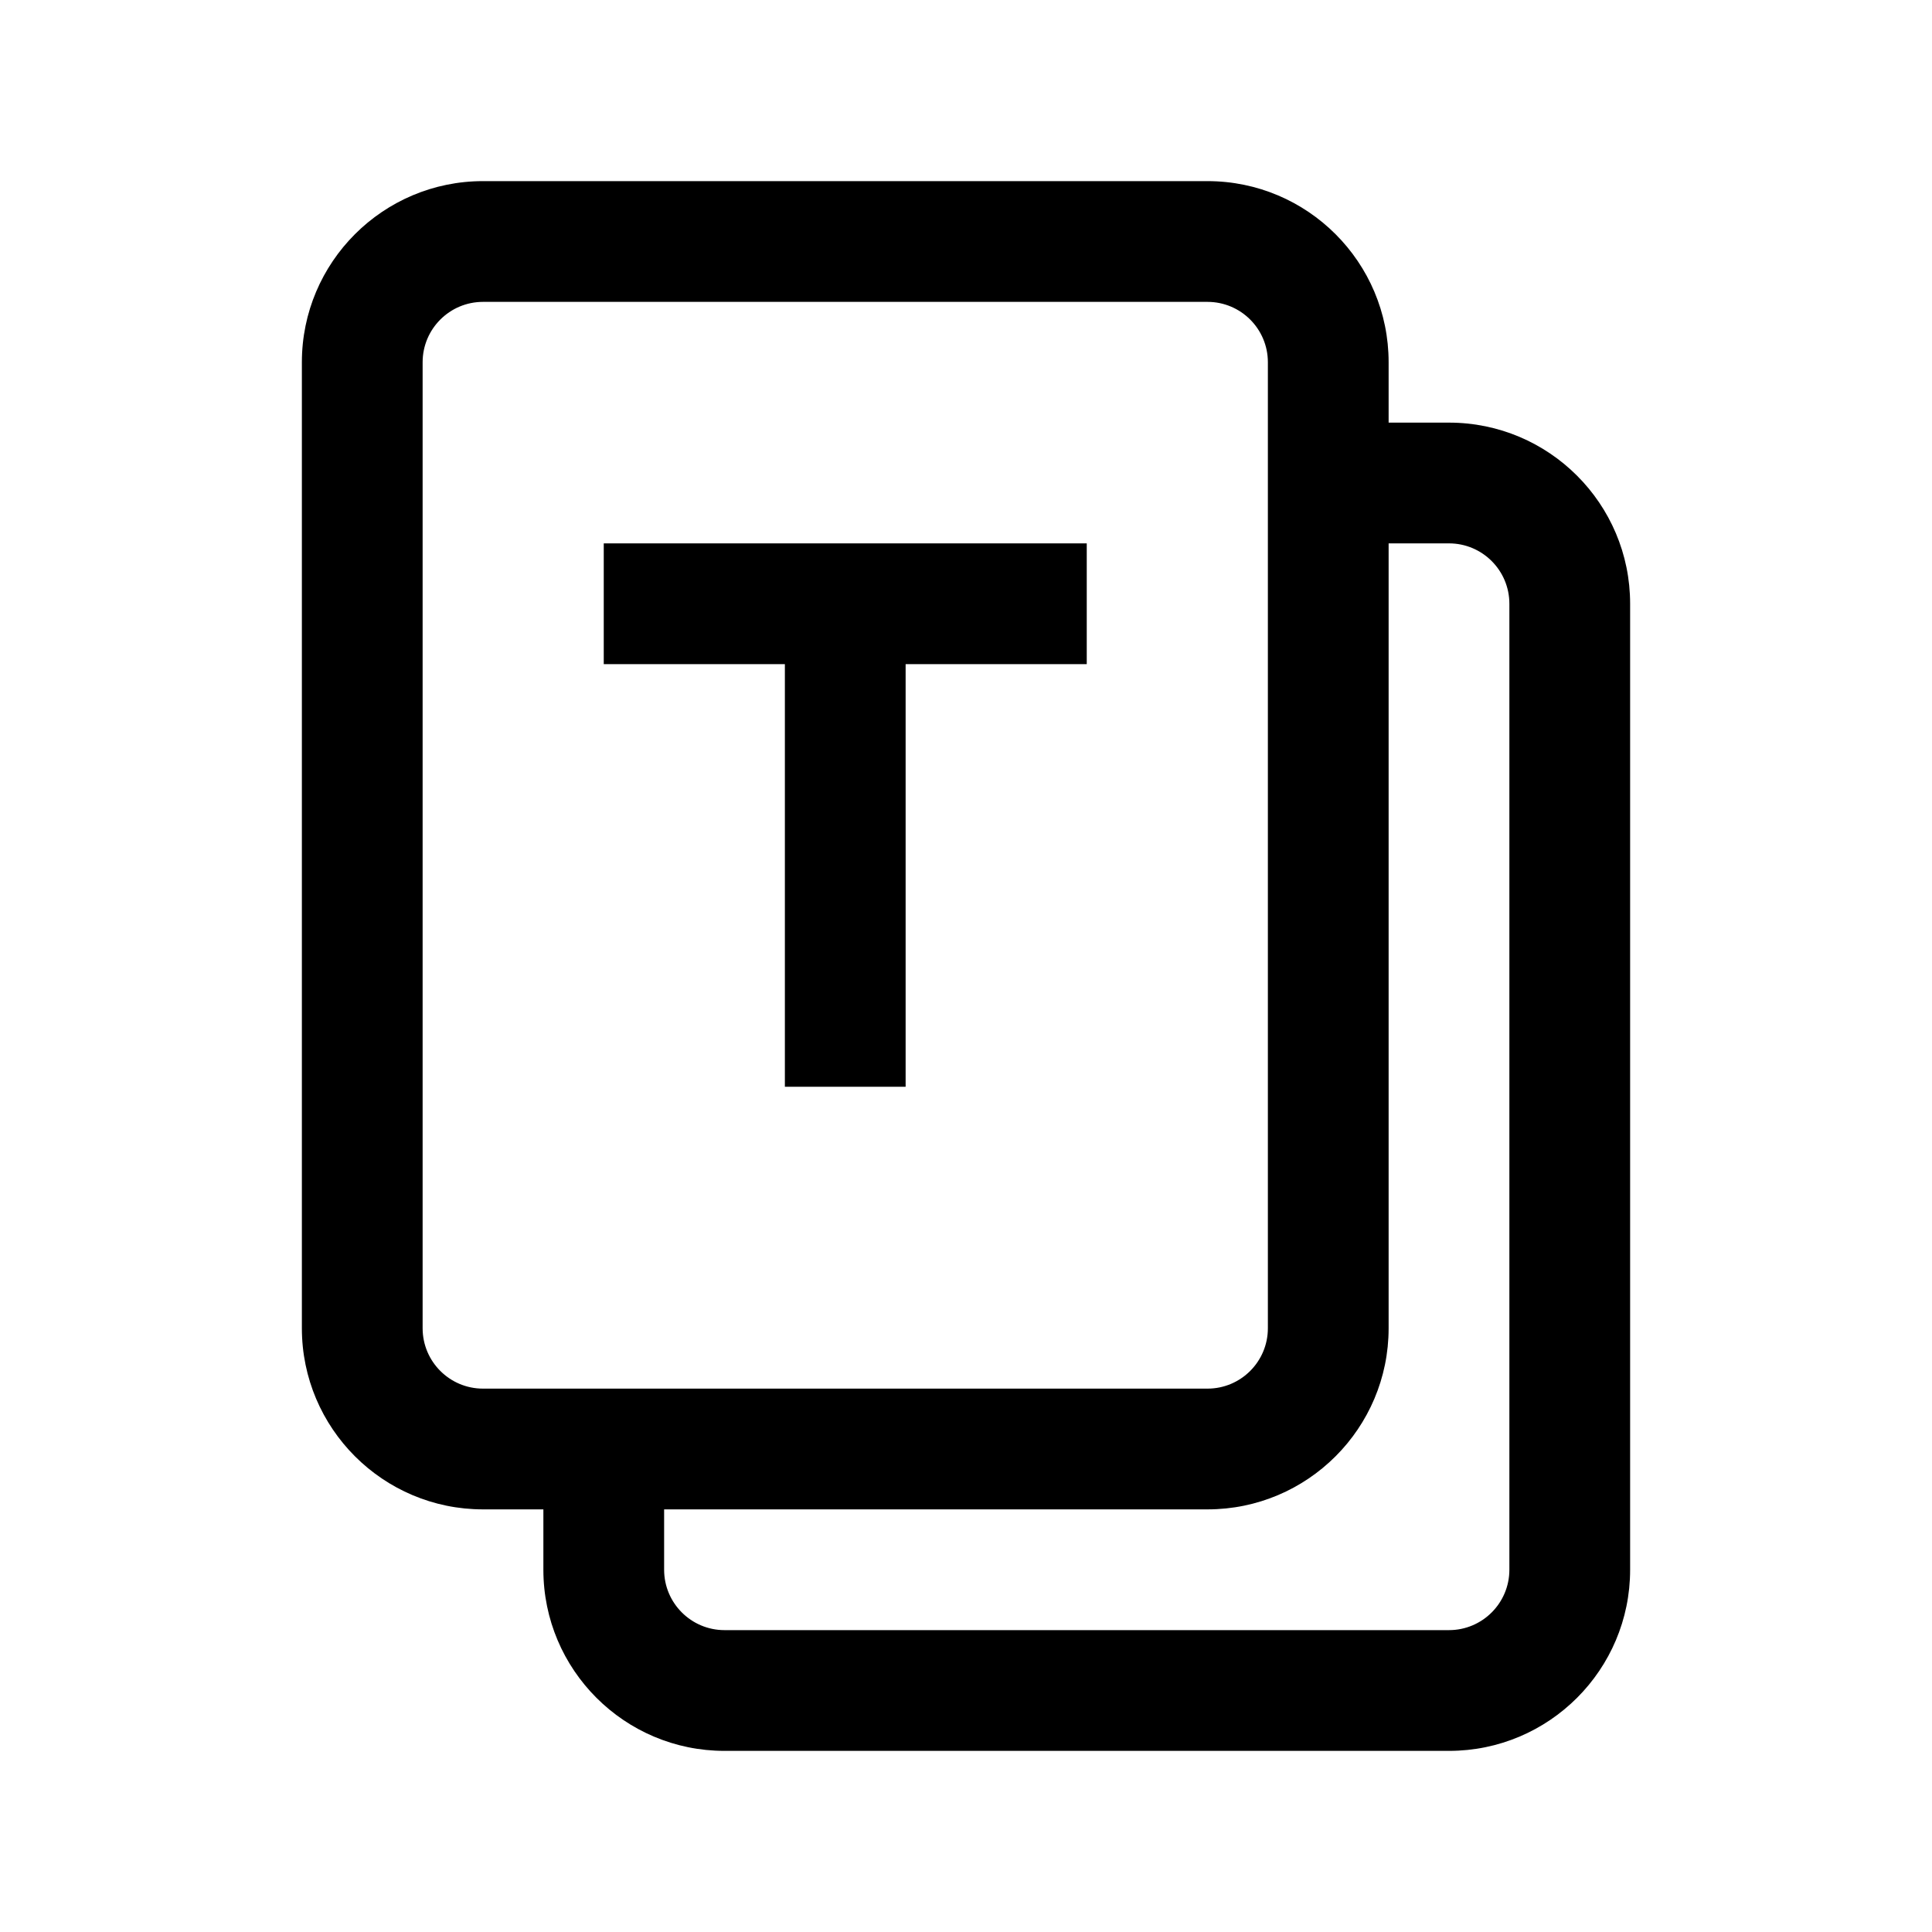 <svg xmlns="http://www.w3.org/2000/svg" width="16" height="16" viewBox="0 0 16 16" fill="none">
  <path fill-rule="evenodd" clip-rule="evenodd" d="M4 1.5C3.172 1.5 2.5 2.172 2.5 3V11C2.5 11.828 3.172 12.5 4 12.5H4.5V13C4.5 13.828 5.172 14.5 6 14.5H12C12.828 14.5 13.5 13.828 13.5 13V5C13.5 4.172 12.828 3.5 12 3.5H11.5V3C11.5 2.172 10.828 1.5 10 1.5H4ZM11.5 4.5V11C11.5 11.828 10.828 12.5 10 12.5H5.5V13C5.5 13.276 5.724 13.5 6 13.5H12C12.276 13.5 12.5 13.276 12.5 13V5C12.5 4.724 12.276 4.5 12 4.5H11.5ZM3.5 3C3.5 2.724 3.724 2.5 4 2.5H10C10.276 2.5 10.5 2.724 10.5 3V11C10.5 11.276 10.276 11.5 10 11.5H4C3.724 11.5 3.5 11.276 3.5 11V3ZM6.5 5.5H5V4.5H9V5.5H7.5V9H6.5V5.5Z" fill="black"/>
</svg>
